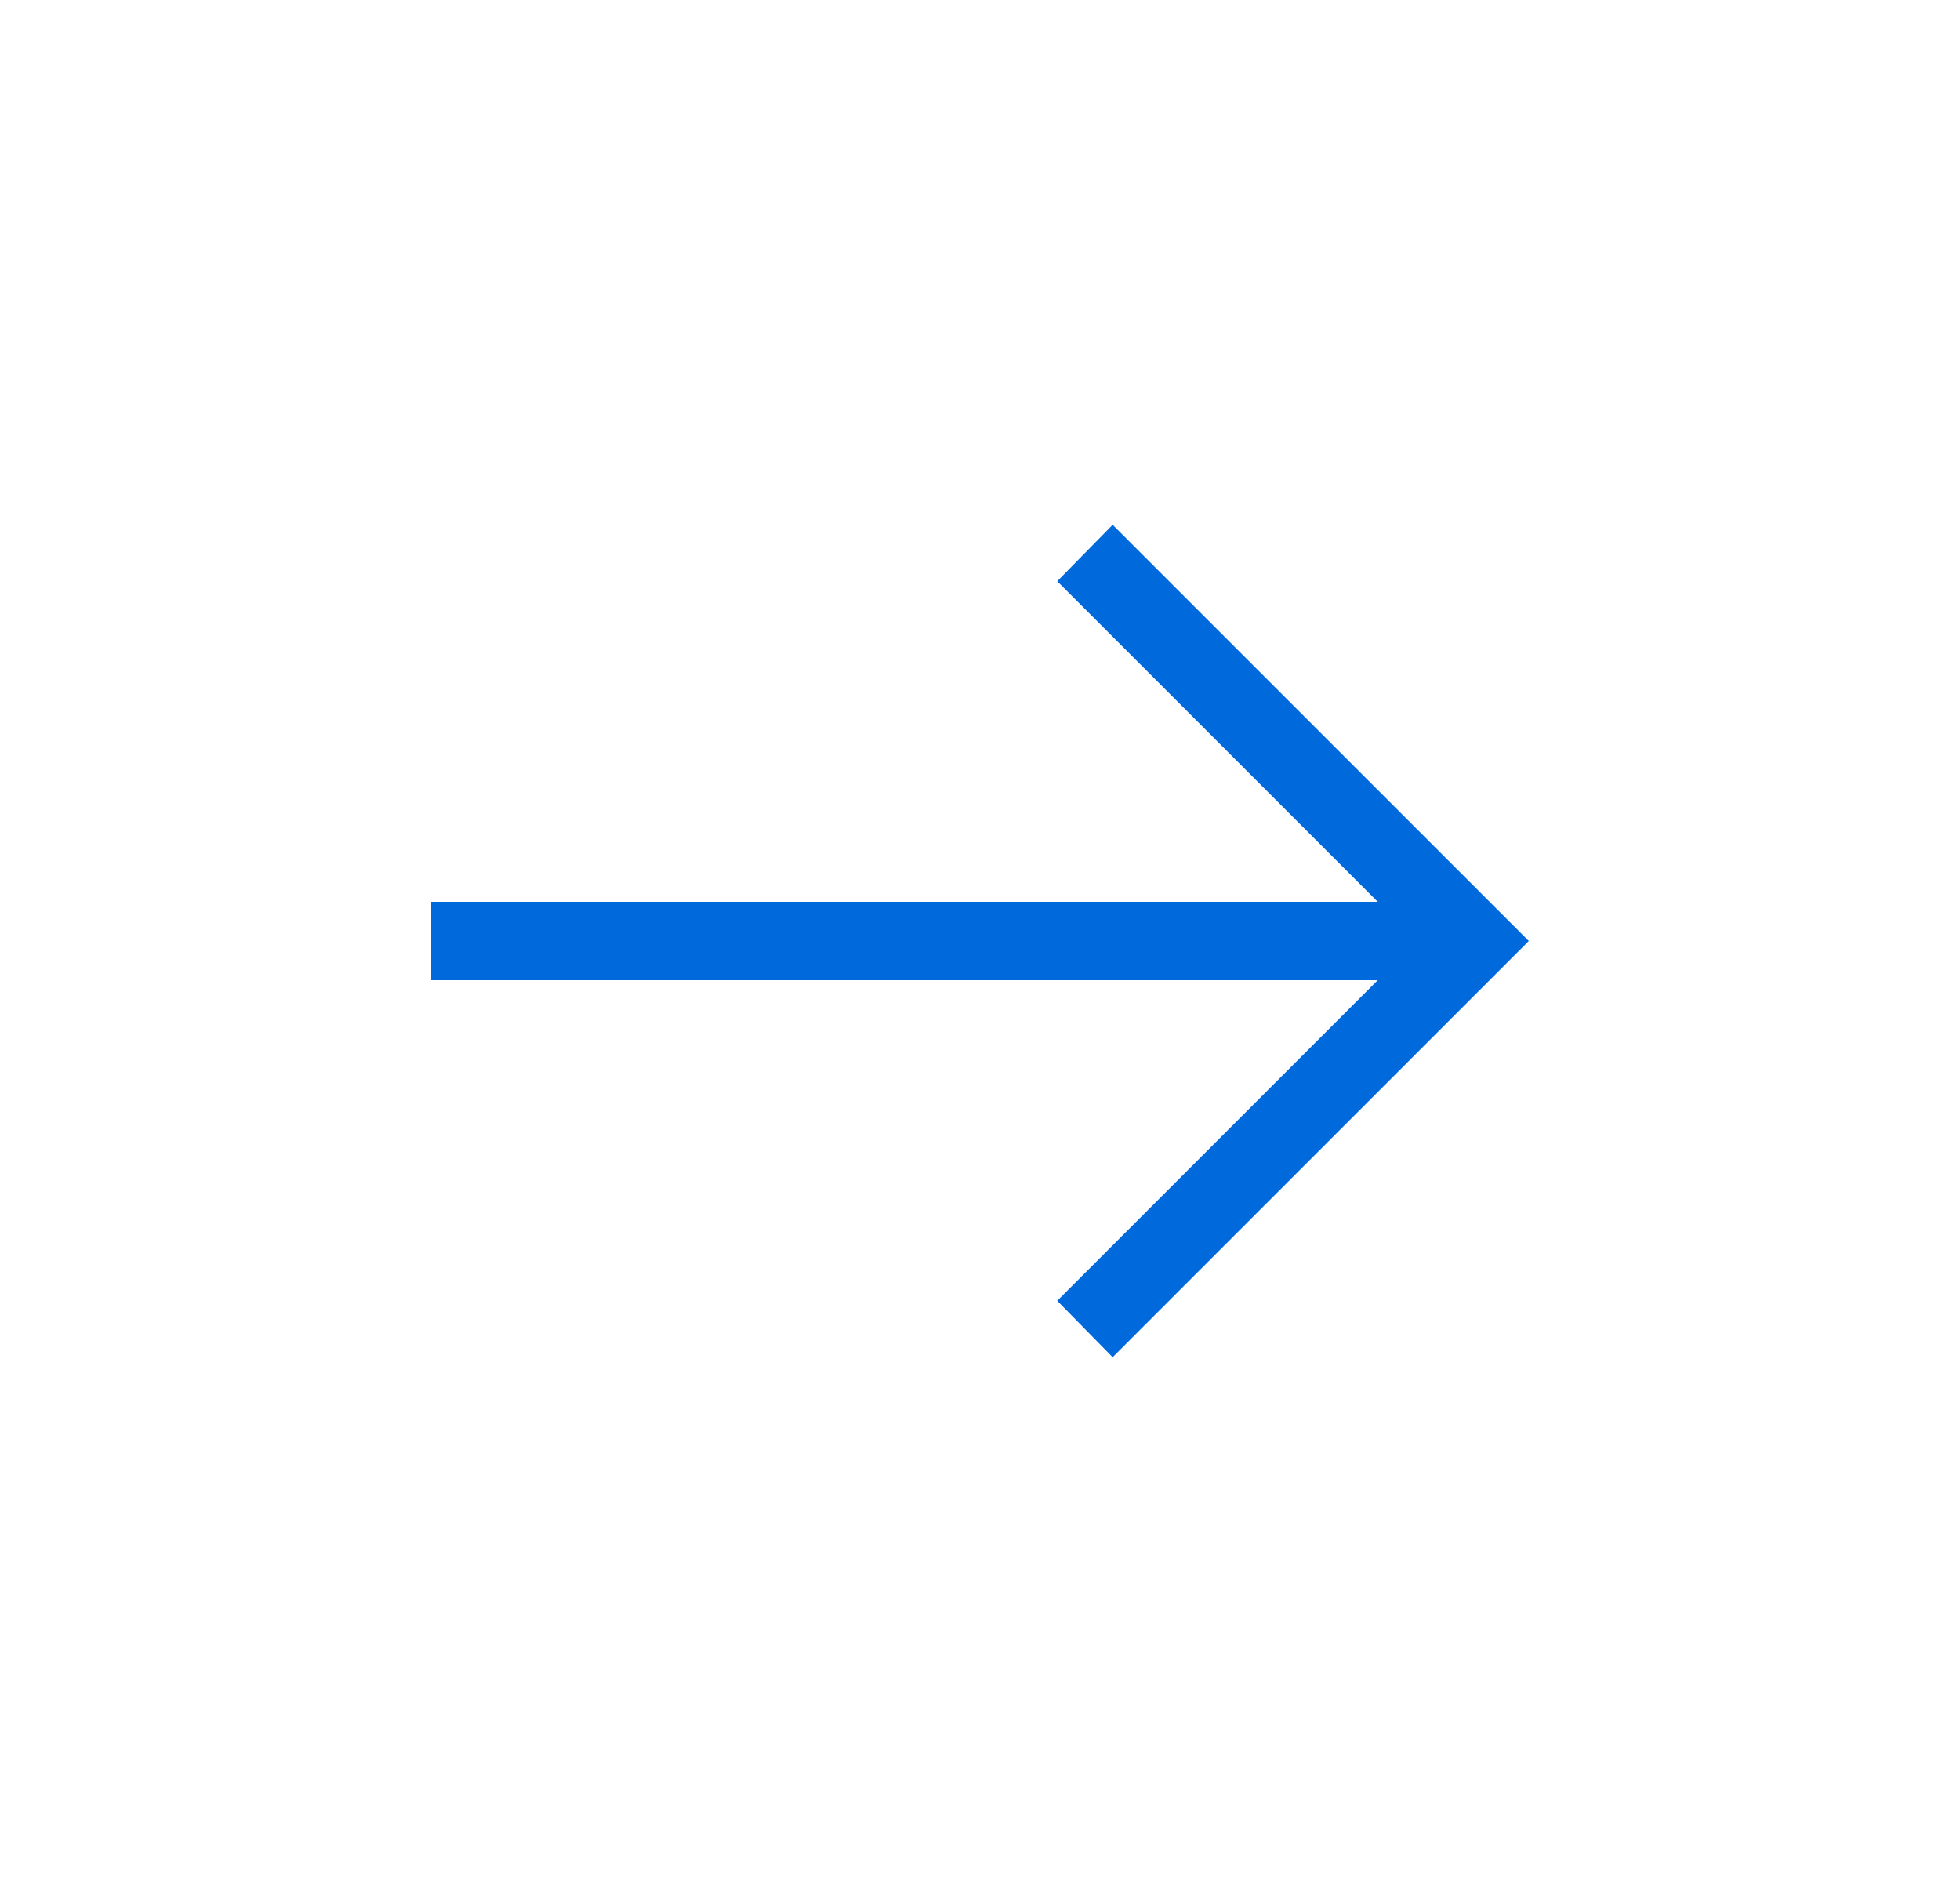 <svg width="25" height="24" viewBox="0 0 25 24" fill="none" xmlns="http://www.w3.org/2000/svg">
<mask id="mask0_4003_1224" style="mask-type:alpha" maskUnits="userSpaceOnUse" x="0" y="0" width="25" height="24">
<rect x="0.5" width="24" height="24" fill="#D9D9D9"/>
</mask>
<g mask="url(#mask0_4003_1224)">
<path d="M14.192 17.308L13.485 16.588L17.573 12.5H5.5V11.5H17.573L13.485 7.412L14.192 6.692L19.5 12L14.192 17.308Z" fill="#006ADC"/>
</g>
</svg>
